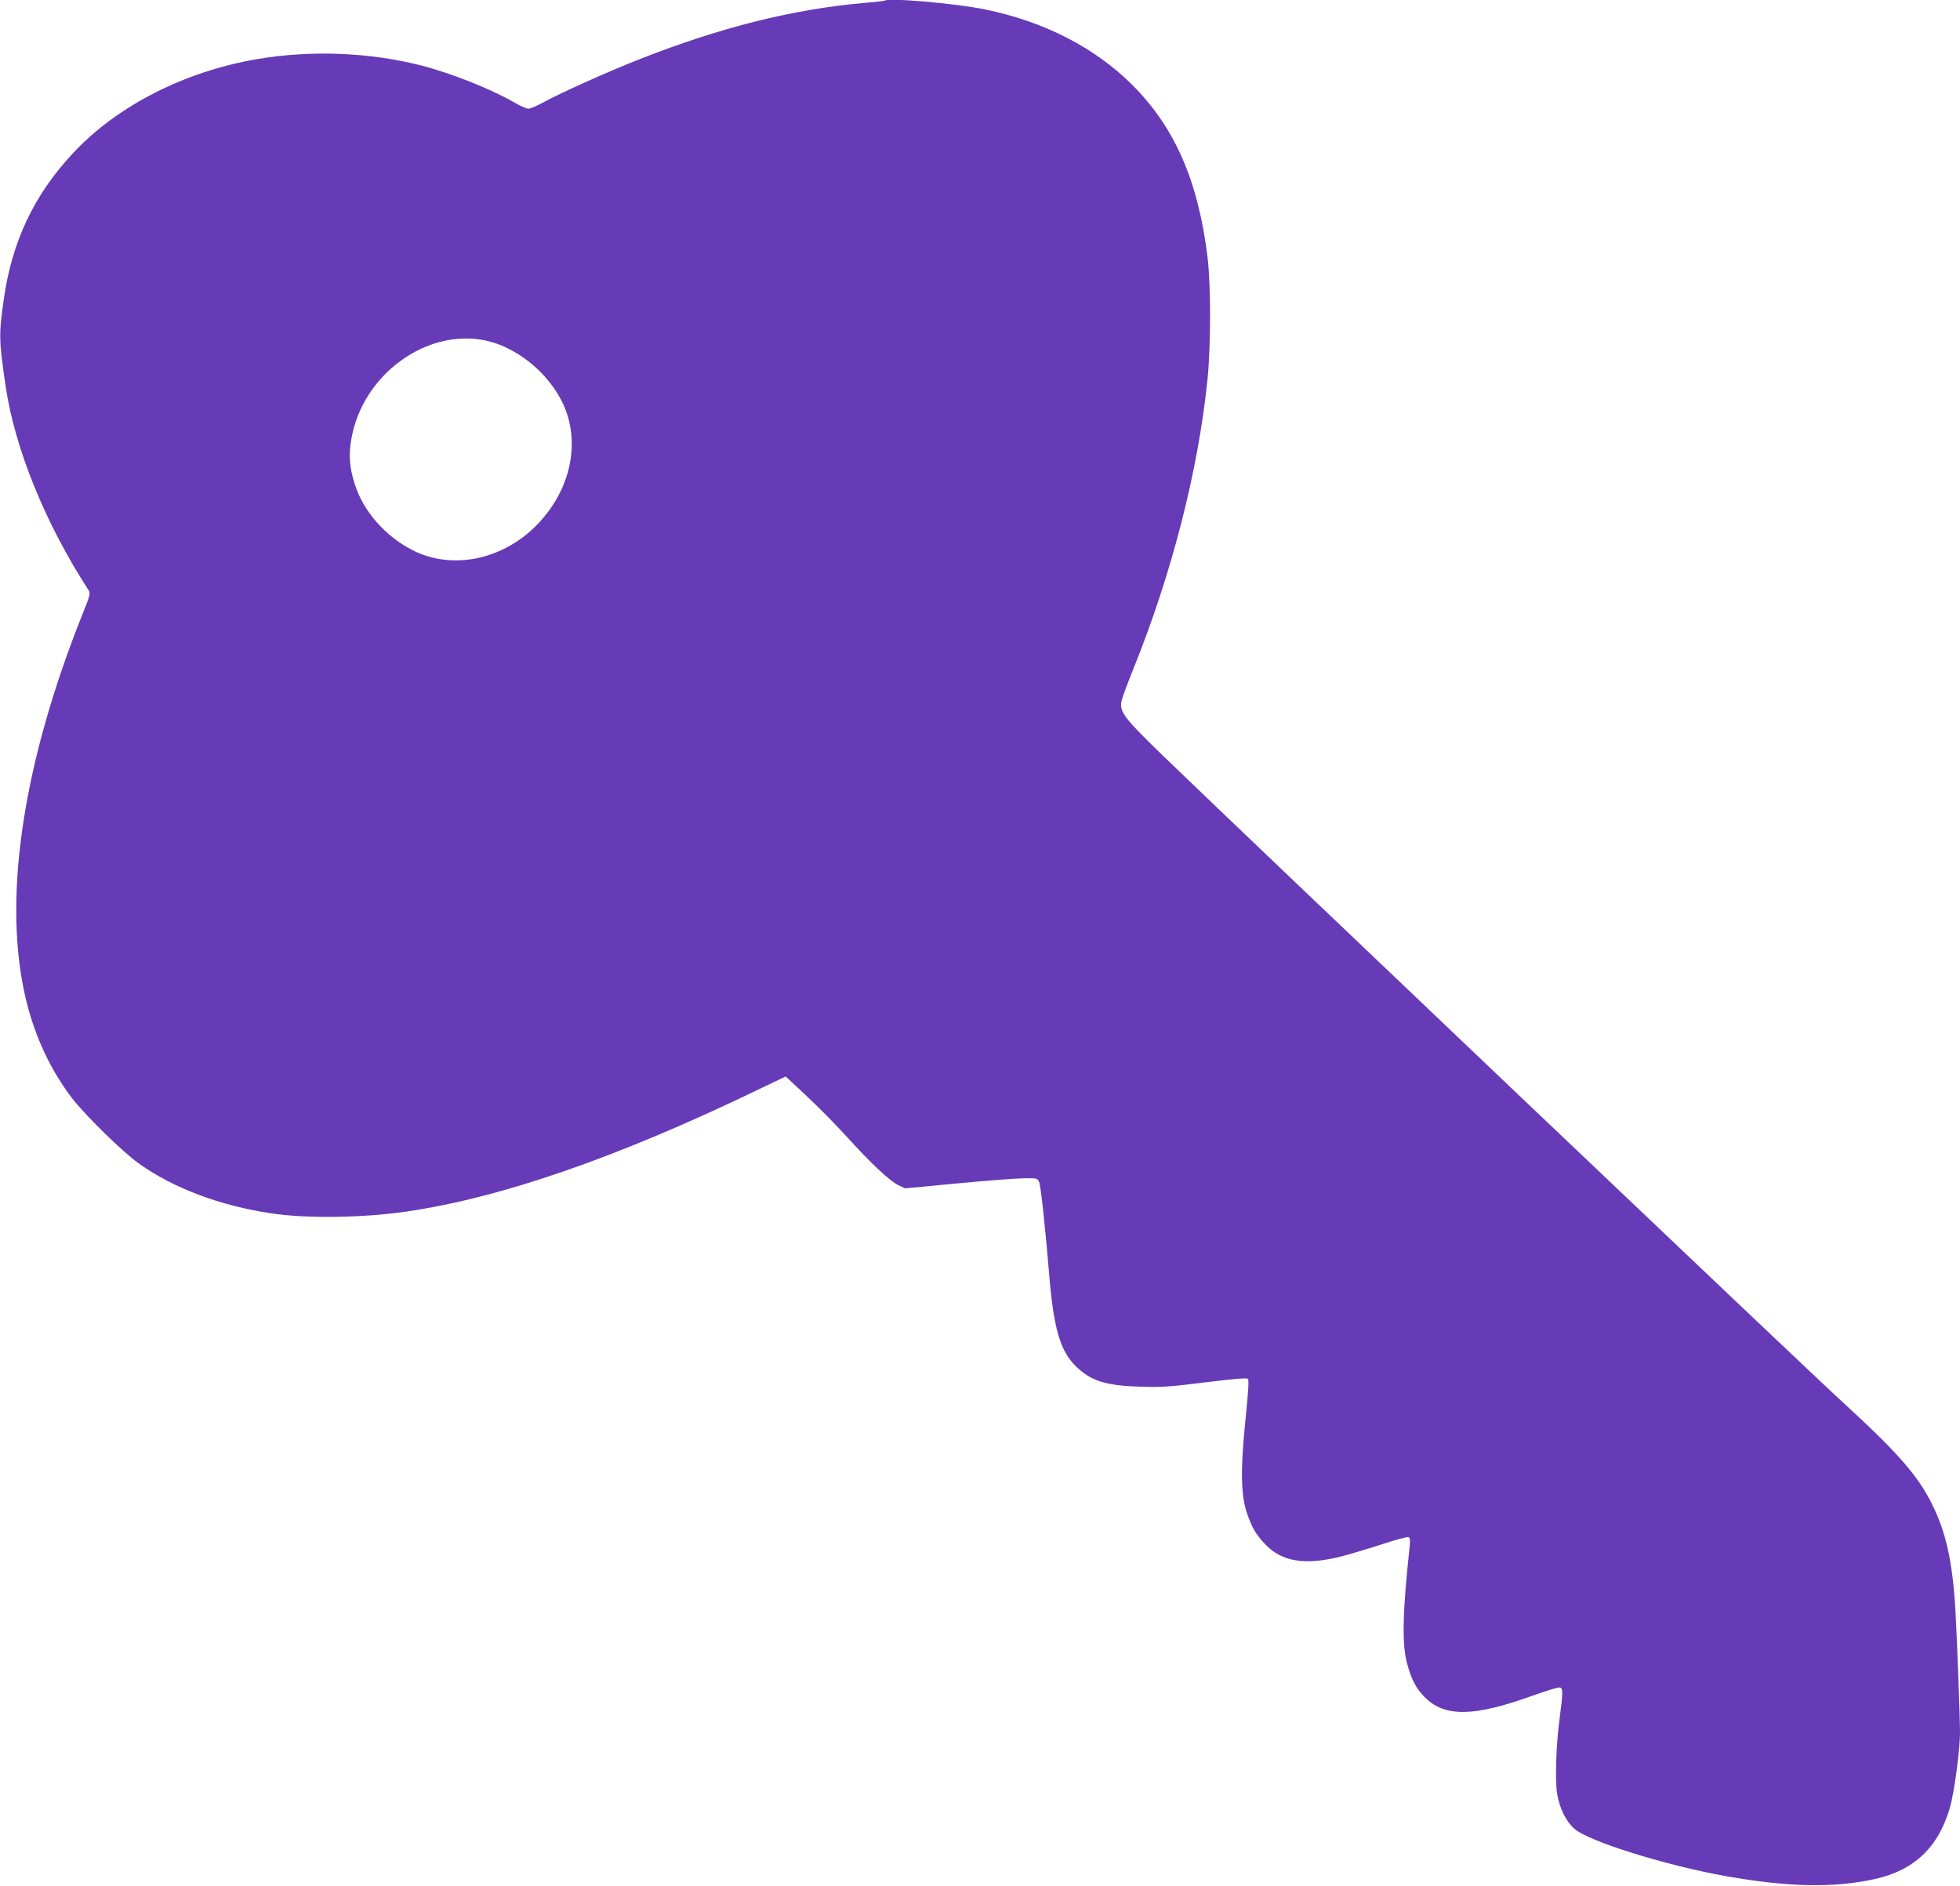 <?xml version="1.0" standalone="no"?>
<!DOCTYPE svg PUBLIC "-//W3C//DTD SVG 20010904//EN"
 "http://www.w3.org/TR/2001/REC-SVG-20010904/DTD/svg10.dtd">
<svg version="1.0" xmlns="http://www.w3.org/2000/svg"
 width="1280pt" height="1232pt" viewBox="0 0 1280 1232"
 preserveAspectRatio="xMidYMid meet">
<g transform="translate(0,1232) scale(0.1,-0.1)"
fill="#673ab7" stroke="none">
<path d="M5779 12316 c-2 -2 -62 -9 -134 -15 -467 -41 -941 -160 -1469 -368
-204 -80 -518 -221 -632 -284 -39 -21 -81 -39 -93 -39 -13 0 -54 18 -91 40
-153 89 -420 195 -620 245 -336 84 -713 98 -1060 39 -472 -80 -913 -304 -1201
-612 -257 -274 -402 -581 -455 -962 -32 -225 -31 -262 12 -558 60 -410 259
-900 543 -1338 13 -19 8 -36 -42 -160 -379 -949 -514 -1811 -381 -2452 55
-264 160 -501 312 -702 87 -113 334 -356 442 -432 224 -159 527 -273 860 -323
227 -35 597 -30 880 11 618 89 1378 352 2293 793 l188 90 138 -129 c76 -71
194 -191 262 -266 156 -172 278 -287 336 -315 l44 -21 347 33 c191 18 385 33
432 33 81 1 85 0 96 -24 11 -23 40 -296 65 -595 29 -360 72 -509 176 -610 97
-94 192 -125 411 -132 146 -5 193 -2 433 28 185 23 272 30 279 23 7 -7 2 -89
-16 -265 -34 -328 -31 -493 10 -614 33 -95 55 -133 115 -198 110 -119 267
-144 508 -81 54 14 171 49 260 78 88 29 166 50 173 46 8 -5 10 -25 6 -61 -46
-422 -51 -637 -18 -760 29 -109 59 -167 117 -225 130 -131 322 -128 705 11 85
31 164 54 175 53 23 -3 23 -30 -1 -213 -22 -165 -29 -397 -15 -482 17 -97 58
-180 113 -228 94 -83 603 -241 993 -310 409 -72 703 -77 970 -18 256 57 414
207 489 466 28 96 66 376 66 488 0 107 -19 605 -30 804 -19 316 -61 505 -152
689 -92 187 -226 340 -588 671 -246 225 -3842 3646 -4432 4216 -253 245 -286
287 -275 355 3 19 37 112 75 206 255 630 428 1308 488 1903 22 227 22 611 0
795 -61 499 -214 848 -491 1125 -244 244 -579 416 -965 494 -192 39 -630 77
-651 57z m-2608 -2220 c191 -41 384 -189 487 -376 139 -251 84 -576 -138 -814
-223 -240 -561 -314 -825 -180 -179 91 -324 256 -379 434 -34 108 -40 188 -21
295 73 418 490 722 876 641z"/>
</g>
</svg>
